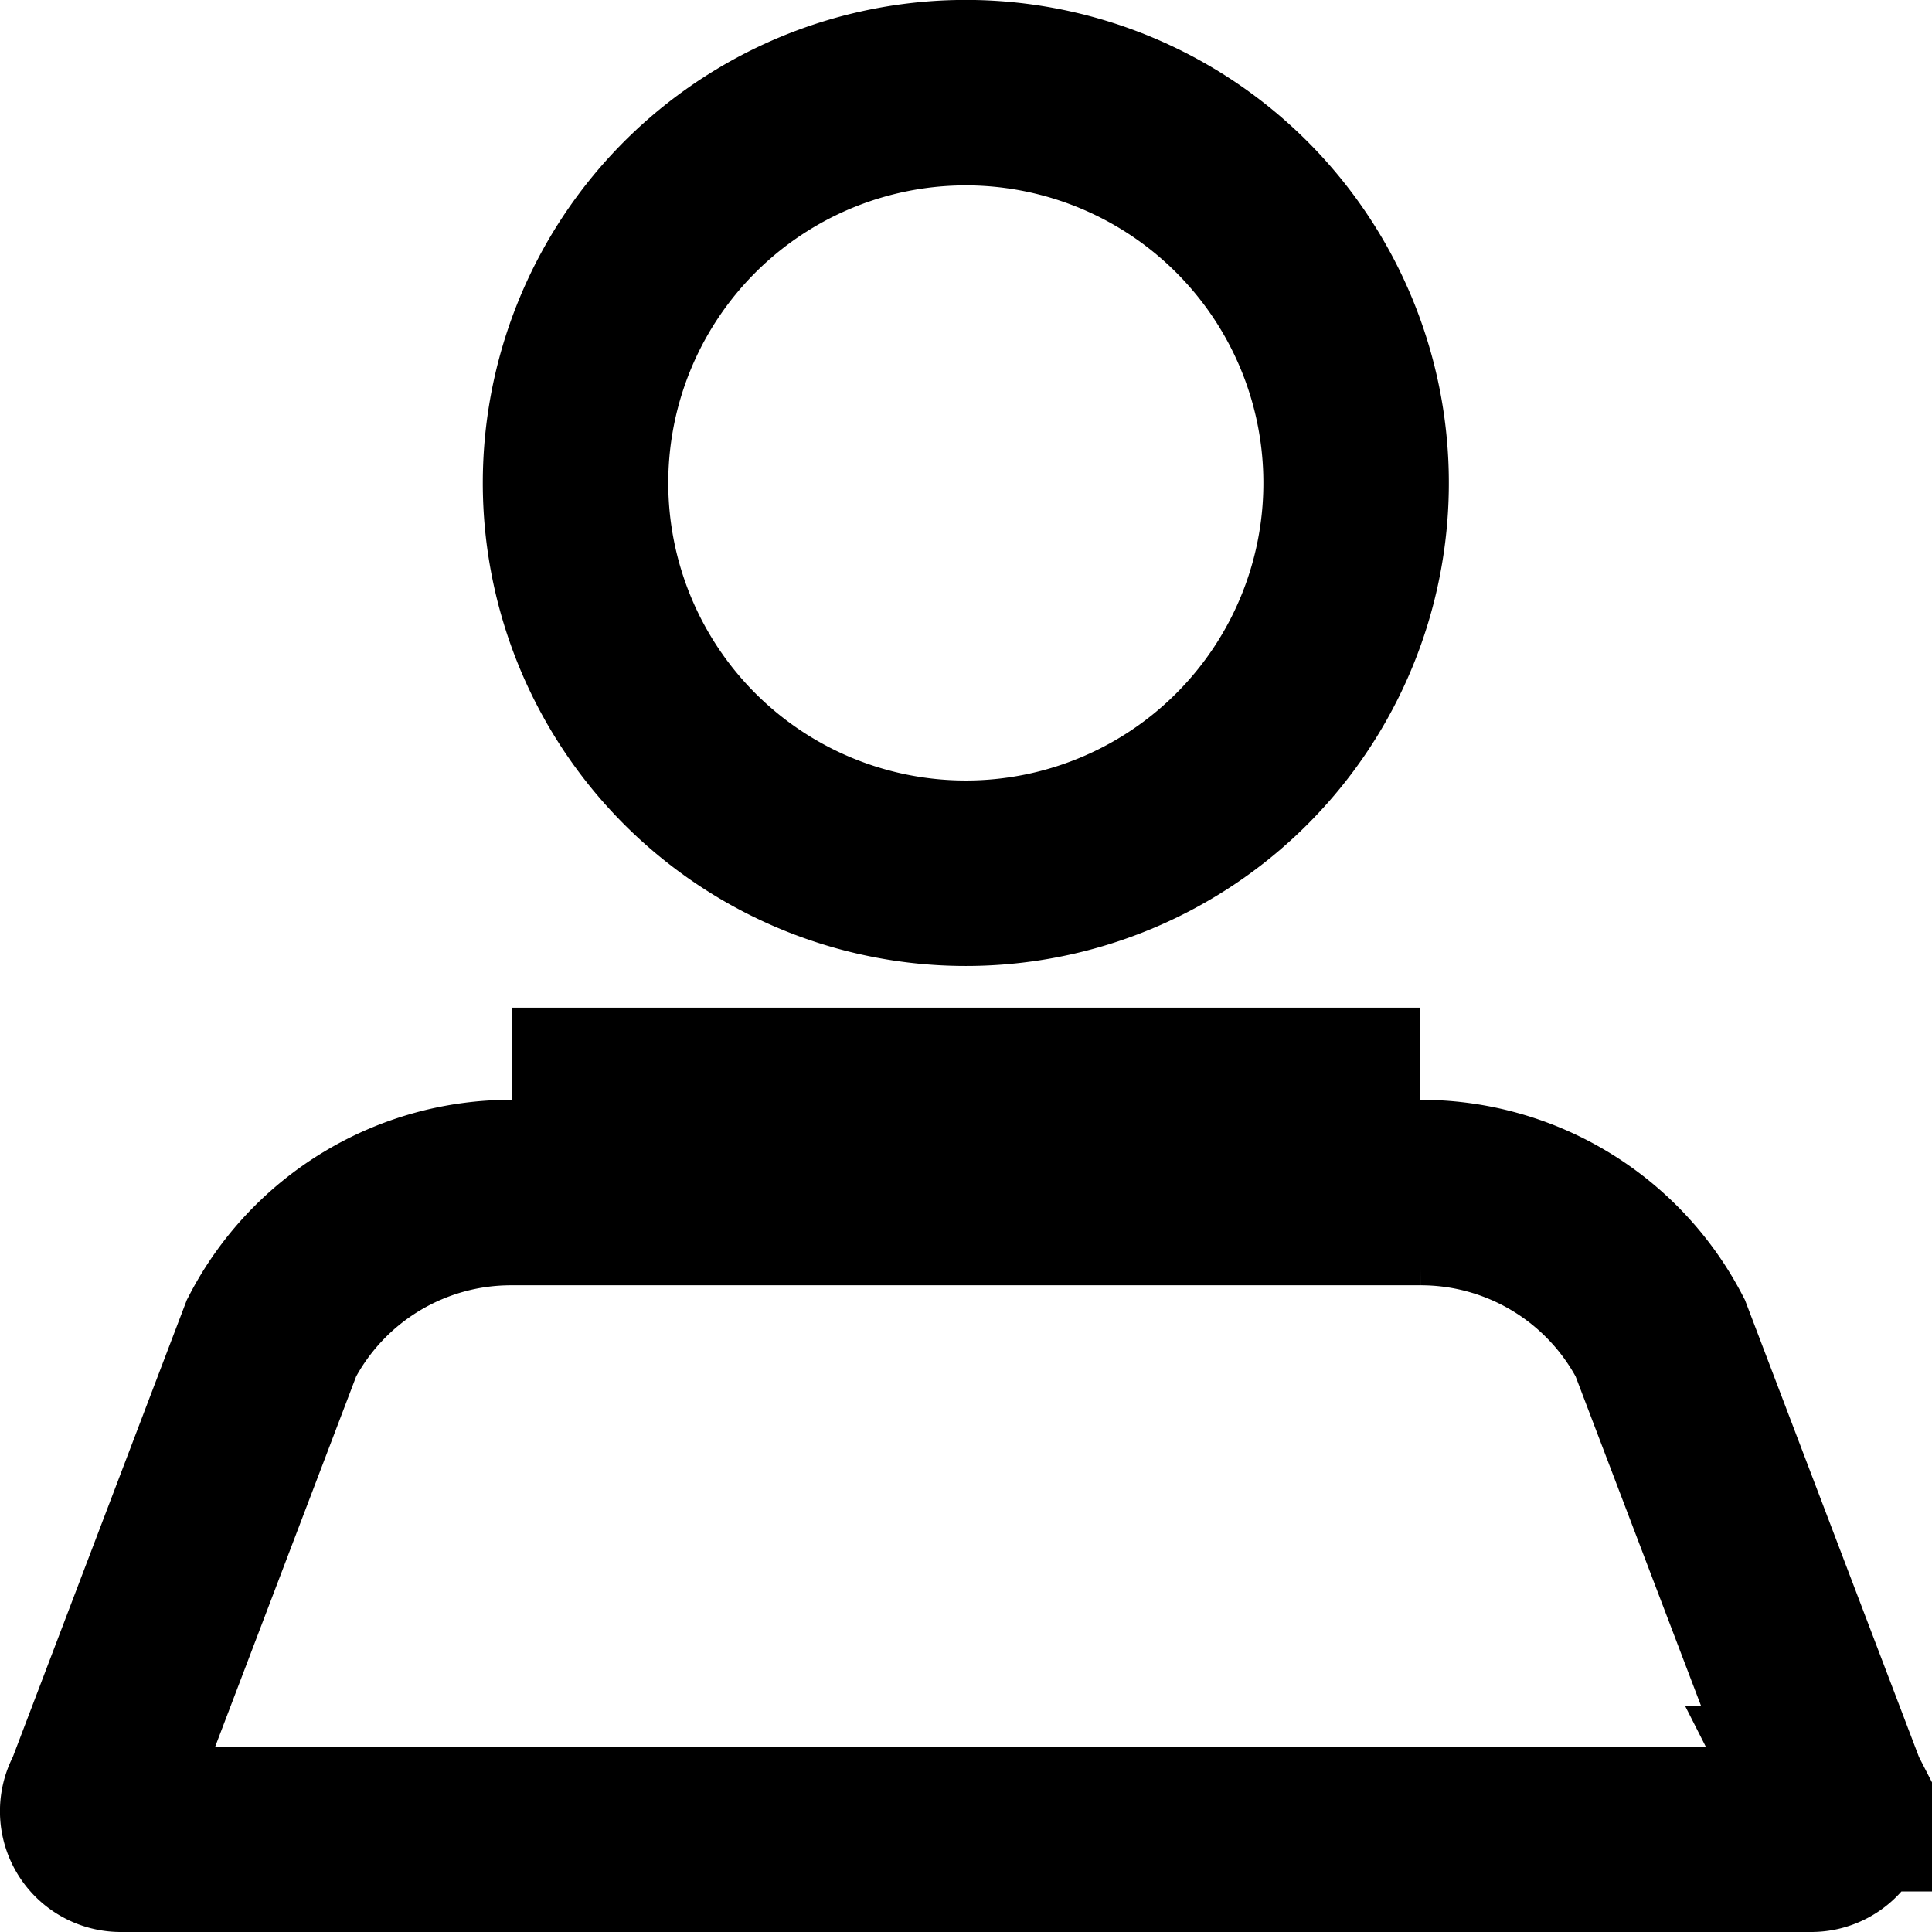 <svg xmlns="http://www.w3.org/2000/svg" width="16.667" height="16.667" viewBox="0 0 16.667 16.667">
  <g id="Link_-_Account" data-name="Link - Account" transform="translate(-0.668 -0.665)">
    <g id="Component_2" data-name="Component 2" transform="translate(1.468 1.465)">
      <path id="Vector" d="M15.007,14.642l.014.038.019.037a.241.241,0,0,1-.215.35H.24a.242.242,0,0,1-.215-.35l.018-.037.015-.038,1.485-3.9a2.326,2.326,0,0,1,2.07-1.254h7.839a2.326,2.326,0,0,1,2.07,1.254ZM4.165,3.366a3.367,3.367,0,1,1,.986,2.381,3.367,3.367,0,0,1-.986-2.381Z" transform="translate(0 0)" fill="none" stroke="#000" stroke-width="1.6"/>
      <path id="Vector-2" data-name="Vector" d="M11.45,8.693H3.614" transform="translate(0 0)" fill="none" stroke="#000" stroke-width="1.6"/>
    </g>
  </g>
</svg>
